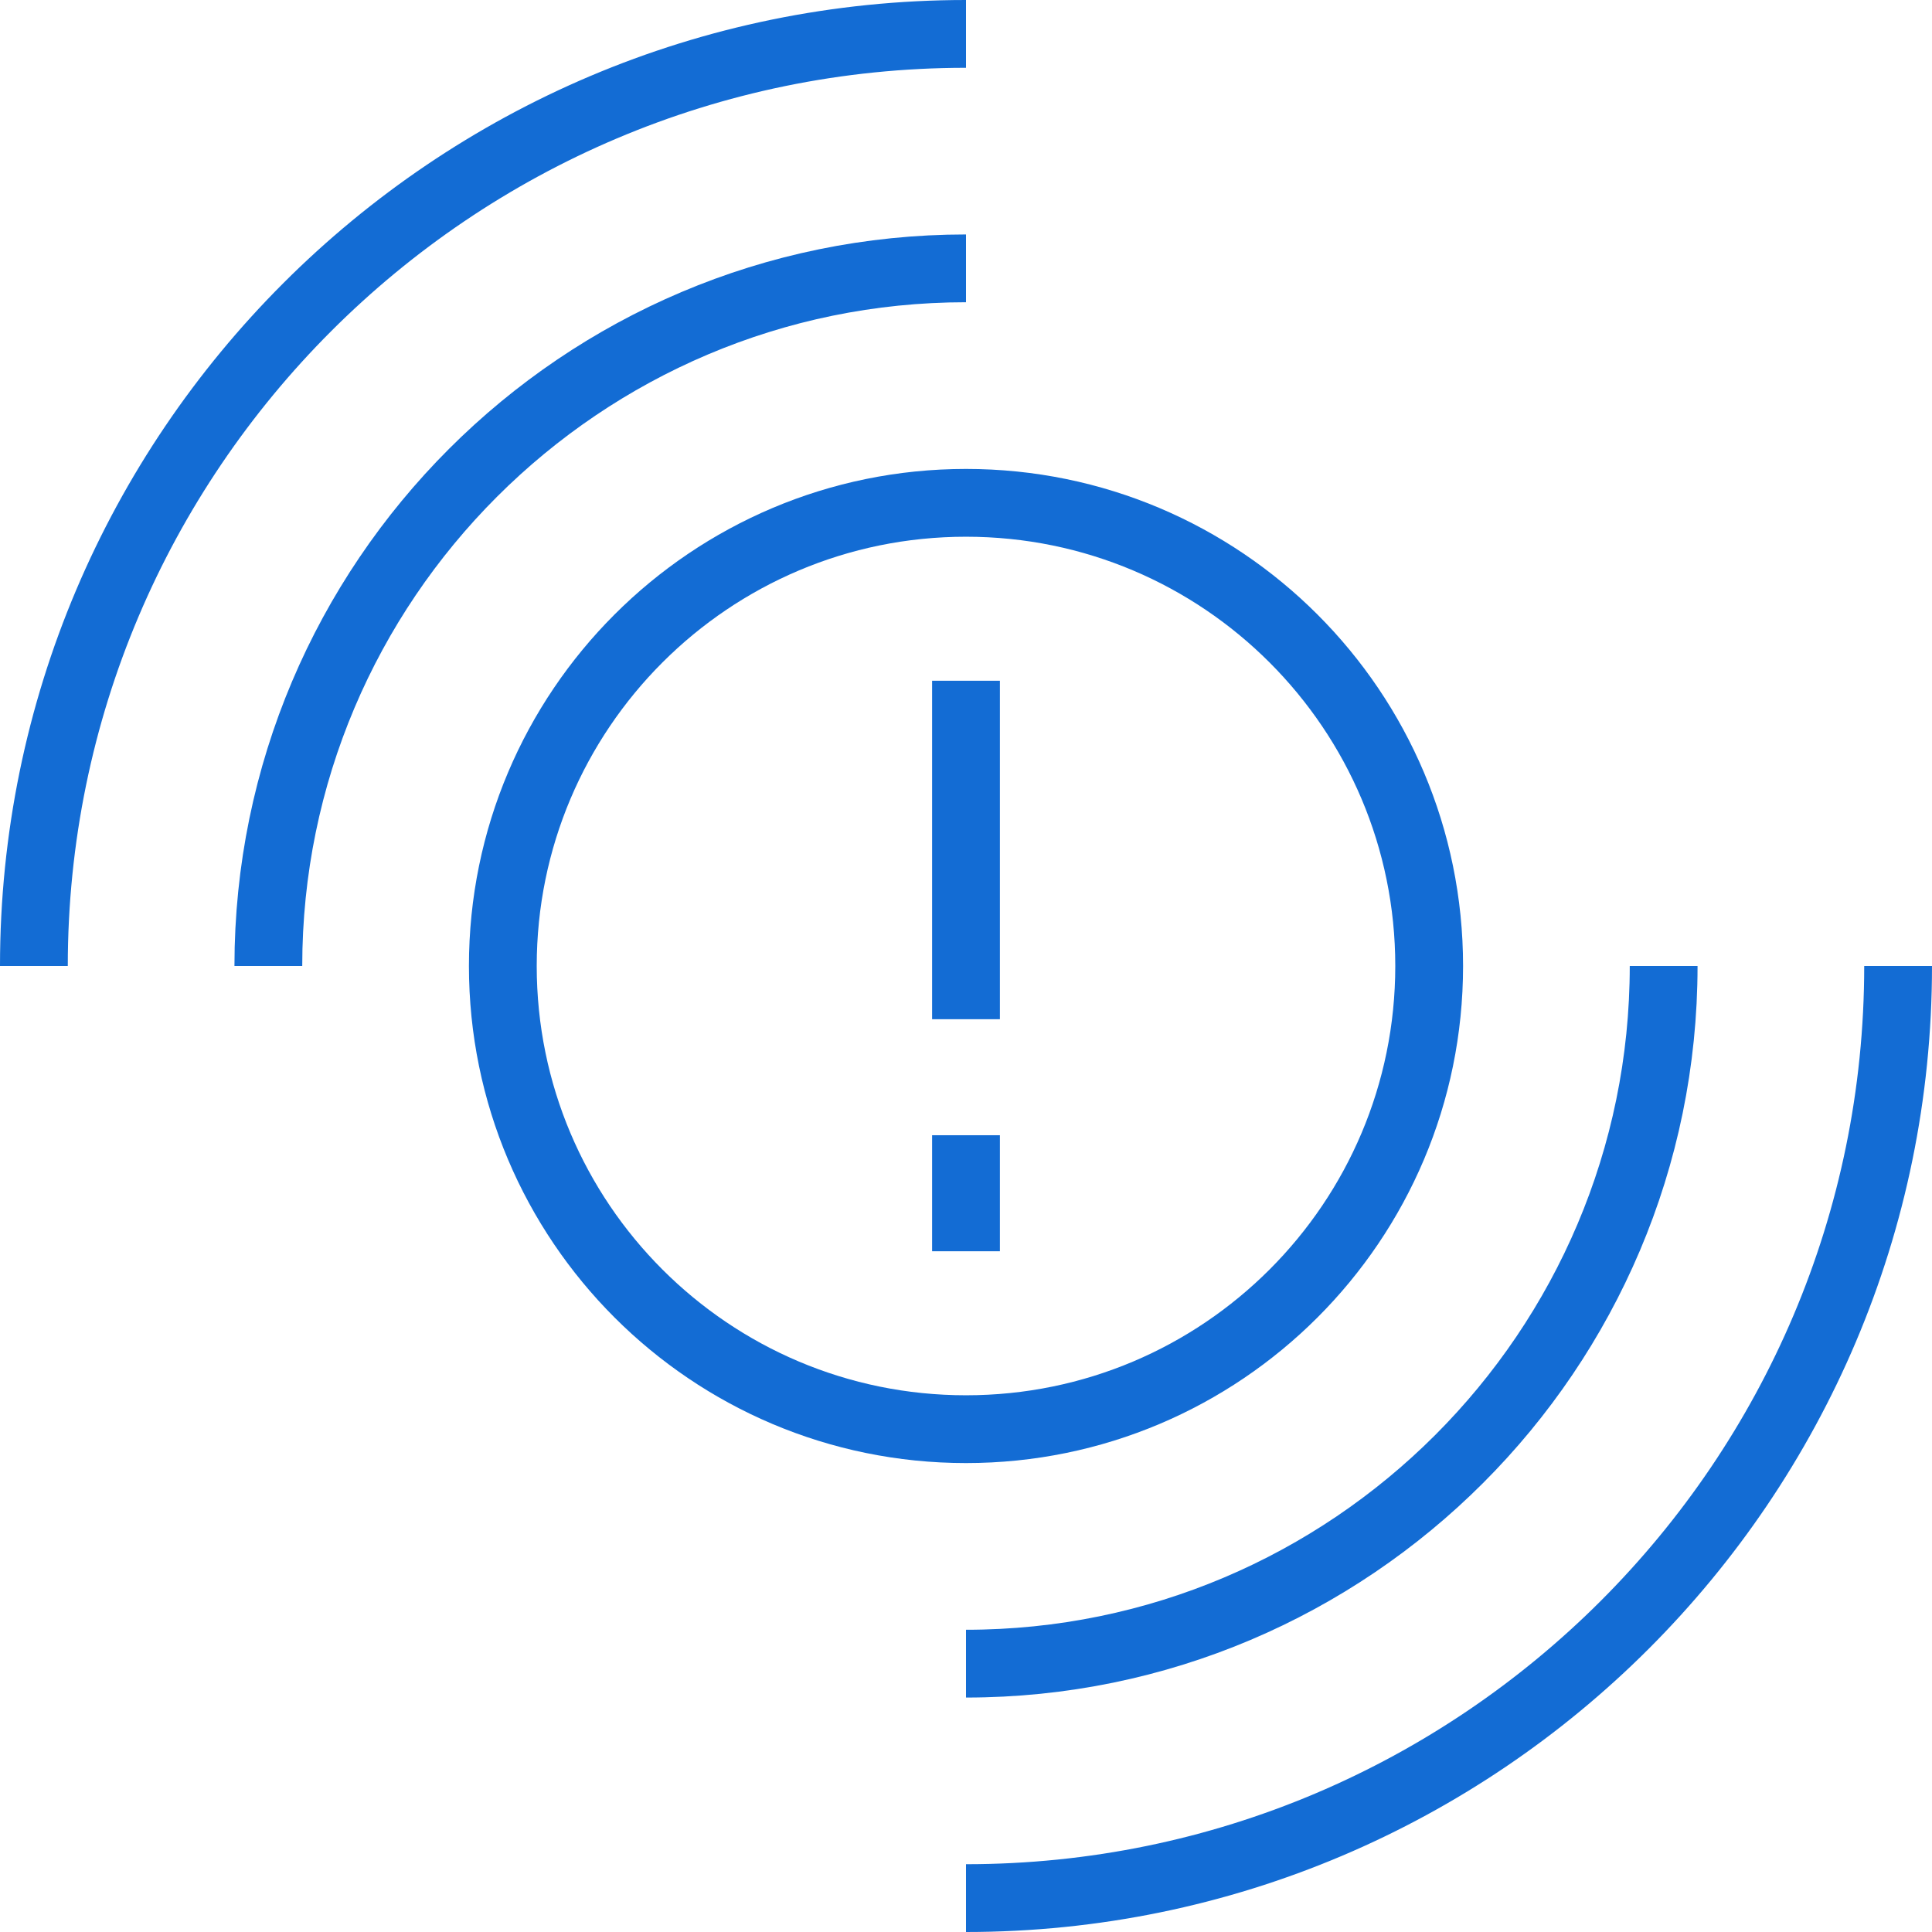 <svg width="57" height="57" viewBox="0 0 57 57" fill="none" xmlns="http://www.w3.org/2000/svg">
<path d="M1 28.5C1 13.336 13.336 1 28.5 1" stroke="#136CD4" stroke-width="2" stroke-miterlimit="10"/>
<path d="M56 28.5C56 43.664 43.664 56 28.5 56" stroke="#136CD4" stroke-width="2" stroke-miterlimit="10"/>
<path d="M7.917 28.5C7.917 17.15 17.15 7.917 28.5 7.917" stroke="#136CD4" stroke-width="2" stroke-miterlimit="10"/>
<path d="M49.083 28.5C49.083 39.849 39.849 49.083 28.5 49.083" stroke="#136CD4" stroke-width="2" stroke-miterlimit="10"/>
<path d="M28.5 42.165C36.047 42.165 42.165 36.047 42.165 28.5C42.165 20.953 36.047 14.835 28.5 14.835C20.953 14.835 14.835 20.953 14.835 28.5C14.835 36.047 20.953 42.165 28.5 42.165Z" stroke="#136CD4" stroke-width="2" stroke-miterlimit="10"/>
<path d="M28.5 20.084V30.07" stroke="#136CD4" stroke-width="2" stroke-miterlimit="10"/>
<path d="M28.5 33.493V36.916" stroke="#136CD4" stroke-width="2" stroke-miterlimit="10"/>
</svg>
